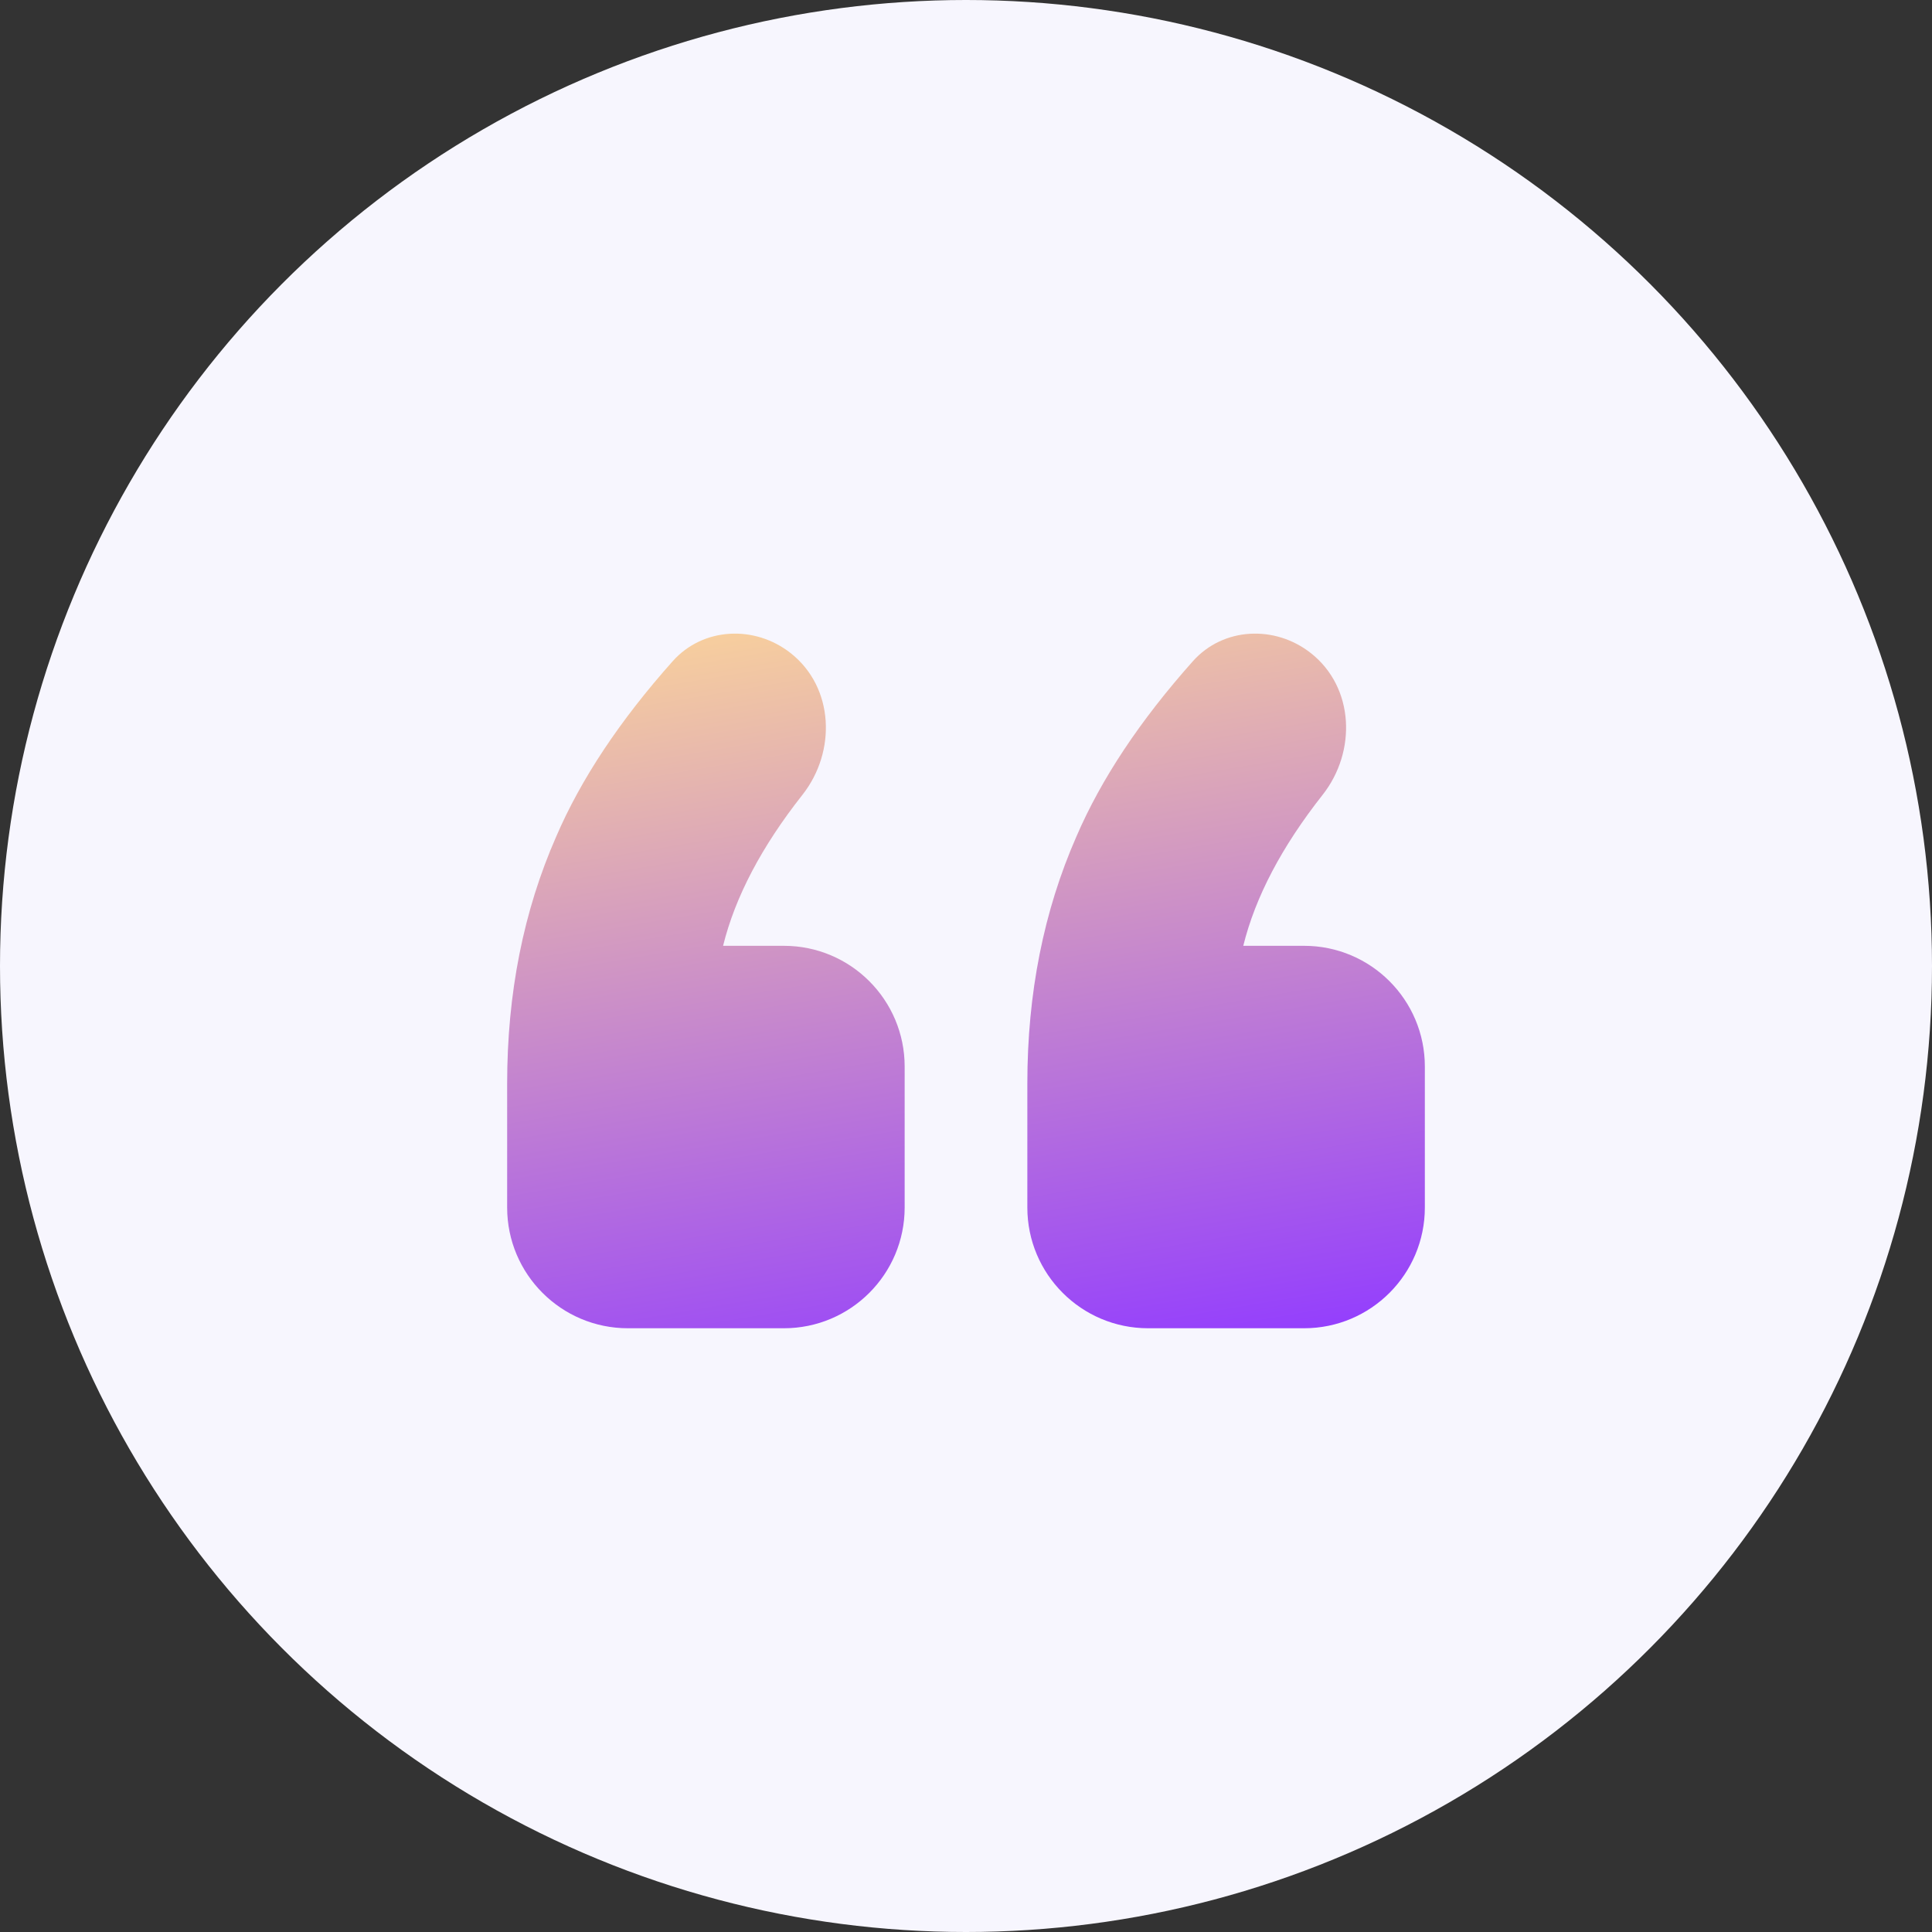 <svg width="80" height="80" viewBox="0 0 80 80" fill="none" xmlns="http://www.w3.org/2000/svg">
<rect x="0" y="0" width="80" height="80" fill="#333333" stroke="none"/>
<circle cx="40" cy="40" r="40" fill="#F7F6FE"/>
<path d="M26 55C23.239 55 21 52.761 21 50V44.869C21 41.131 21.677 37.721 23.032 34.639C24.057 32.257 25.665 29.837 27.854 27.38C29.113 25.968 31.253 25.873 32.74 27.044C34.538 28.461 34.642 31.118 33.224 32.916C31.535 35.058 30.441 37.14 29.941 39.164H32.46C35.221 39.164 37.46 41.403 37.46 44.164V50C37.46 52.761 35.221 55 32.46 55H26ZM47.54 55C44.779 55 42.54 52.761 42.54 50V44.869C42.54 41.131 43.218 37.721 44.572 34.639C45.597 32.257 47.205 29.837 49.394 27.38C50.653 25.968 52.793 25.873 54.28 27.044C56.079 28.461 56.182 31.118 54.764 32.916C53.076 35.058 51.981 37.14 51.481 39.164H54C56.761 39.164 59 41.403 59 44.164V50C59 52.761 56.761 55 54 55H47.54Z" fill="url(#paint0_linear_10961_118326)"/>
<defs>
<linearGradient id="paint0_linear_10961_118326" x1="21" y1="25" x2="26.96" y2="60.395" gradientUnits="userSpaceOnUse">
<stop stop-color="#FFDA96"/>
<stop offset="1" stop-color="#923CFF"/>
</linearGradient>
</defs>
</svg>
